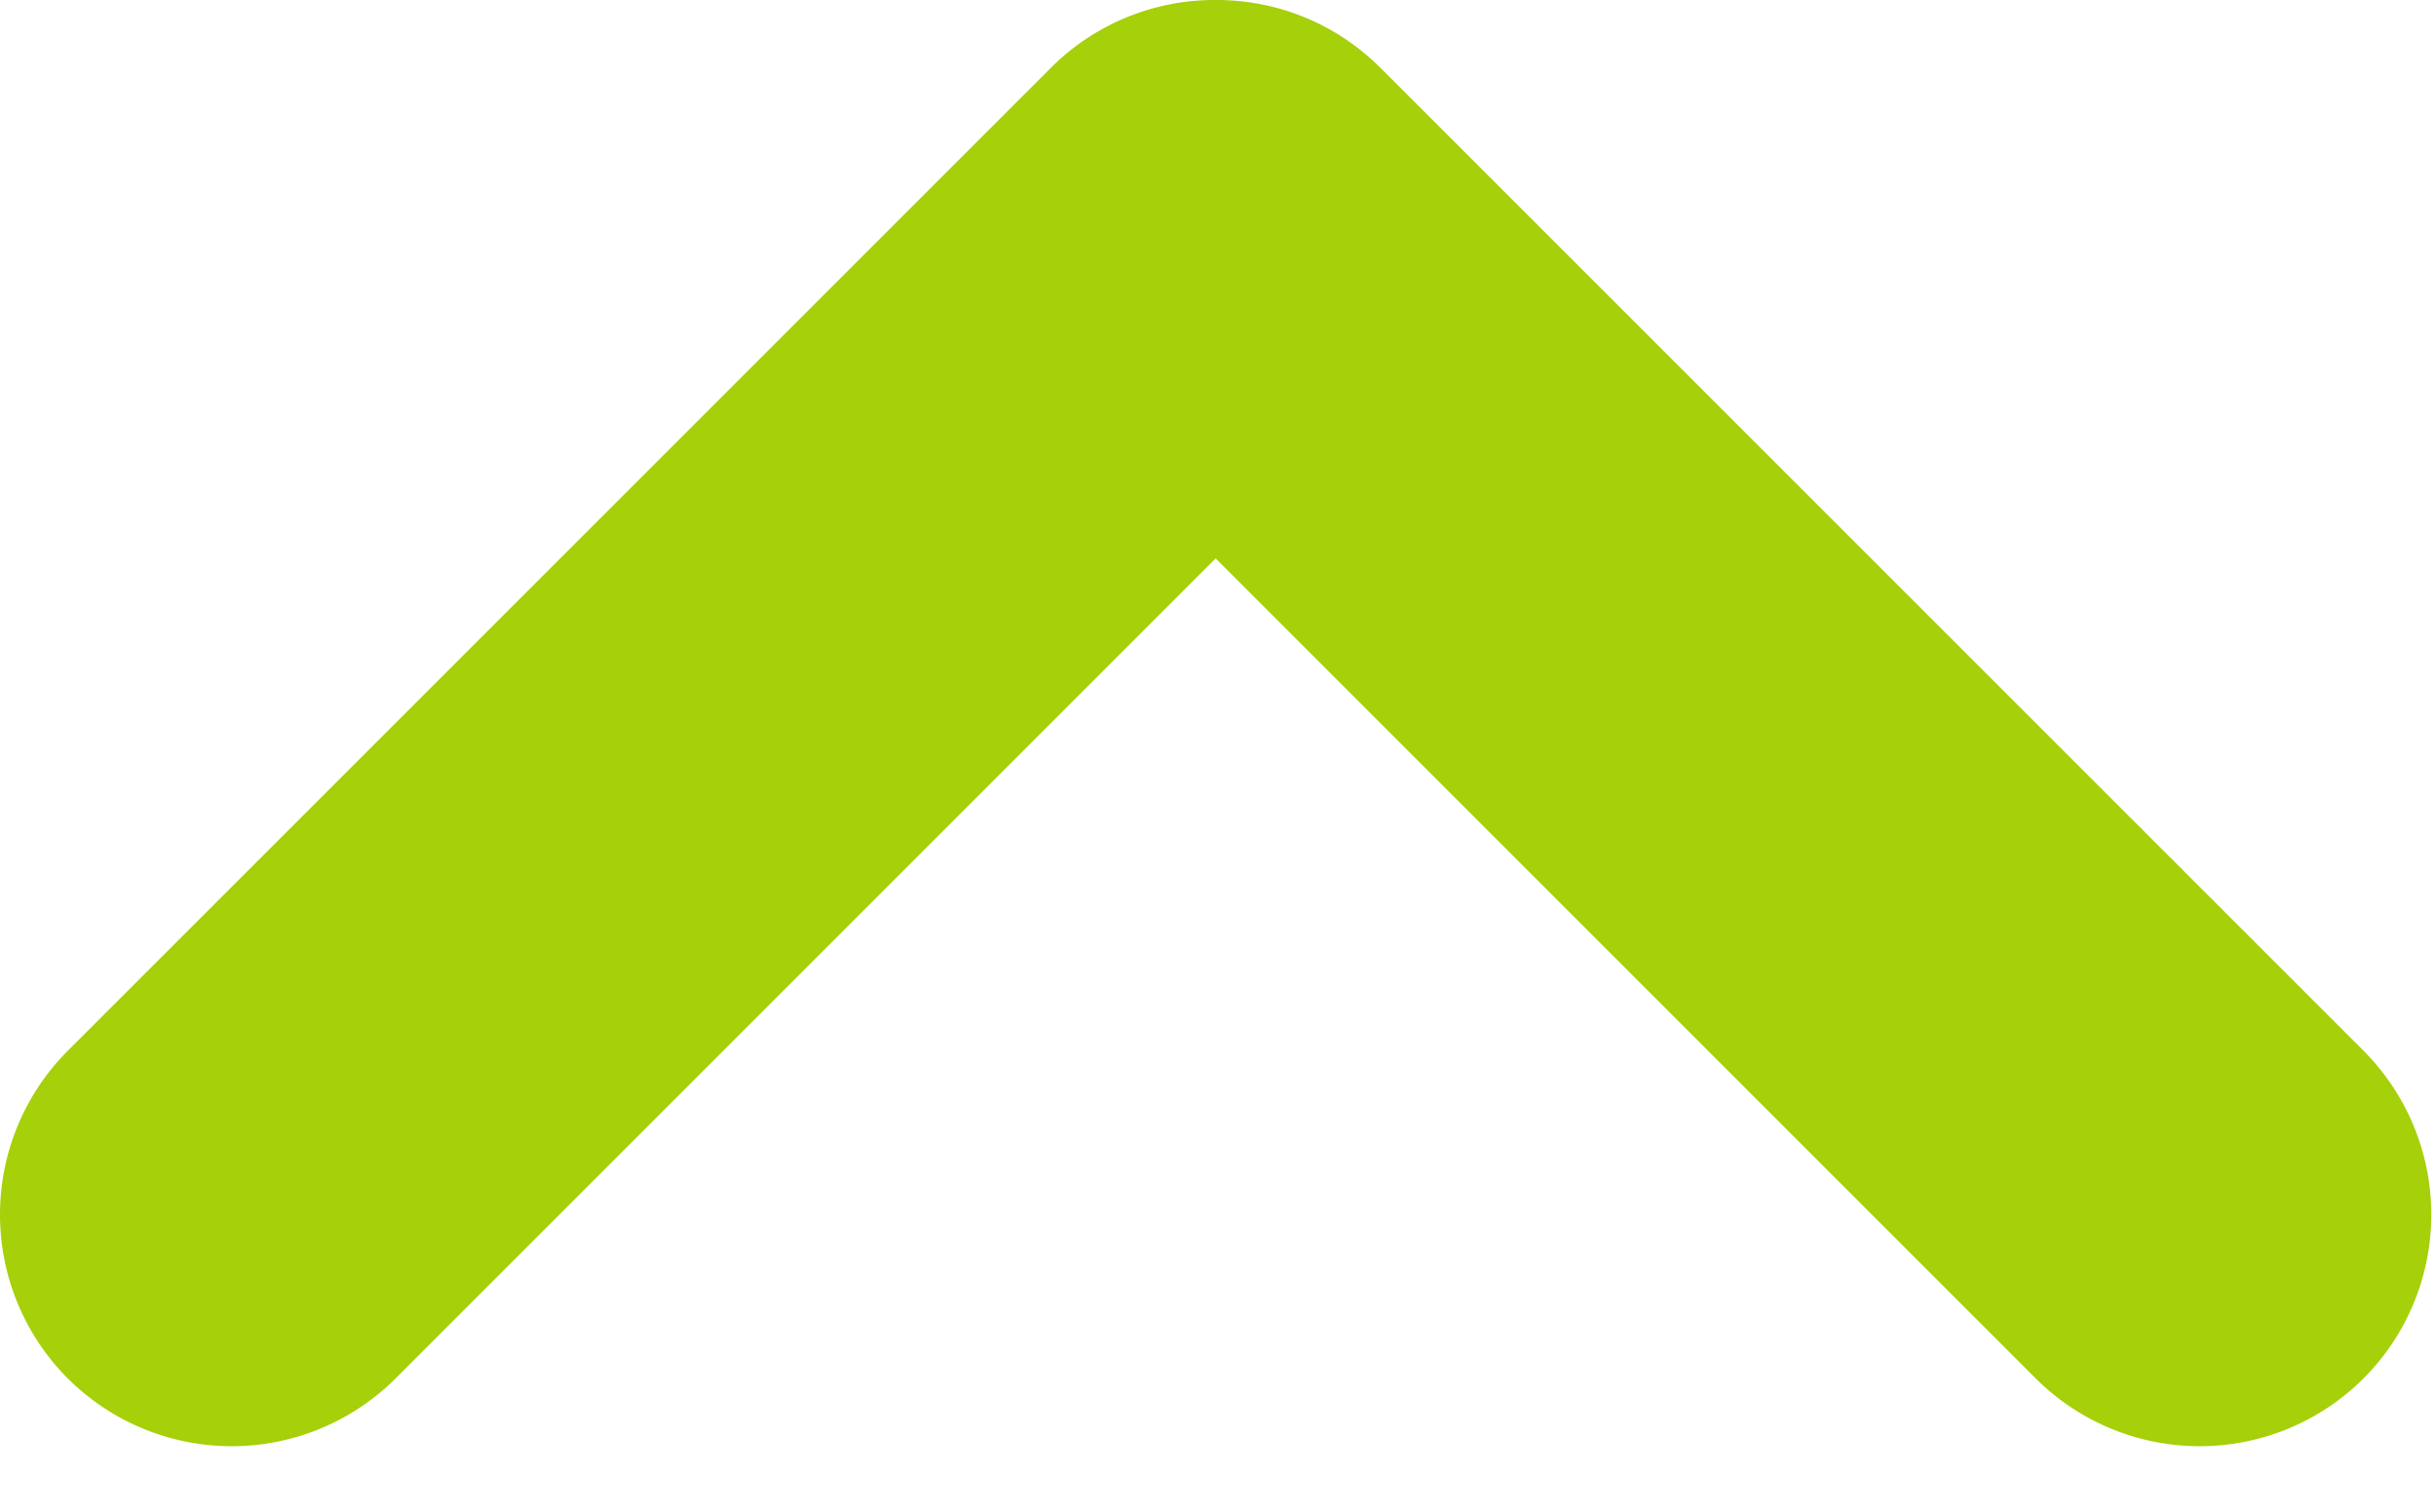 <svg fill="#A6D00A" viewBox="0 0 29 18" xmlns="http://www.w3.org/2000/svg" fill-rule="evenodd" clip-rule="evenodd" stroke-linejoin="round" stroke-miterlimit="1.414"><path d="M14.472 6.649l-9.763 9.764a2.762 2.762 0 0 1-3.902 0 2.762 2.762 0 0 1 0-3.902L12.511.807A2.752 2.752 0 0 1 14.472 0c.71-.003 1.42.267 1.961.807l11.704 11.704a2.762 2.762 0 0 1 0 3.902 2.762 2.762 0 0 1-3.902 0l-9.763-9.764z"/></svg>